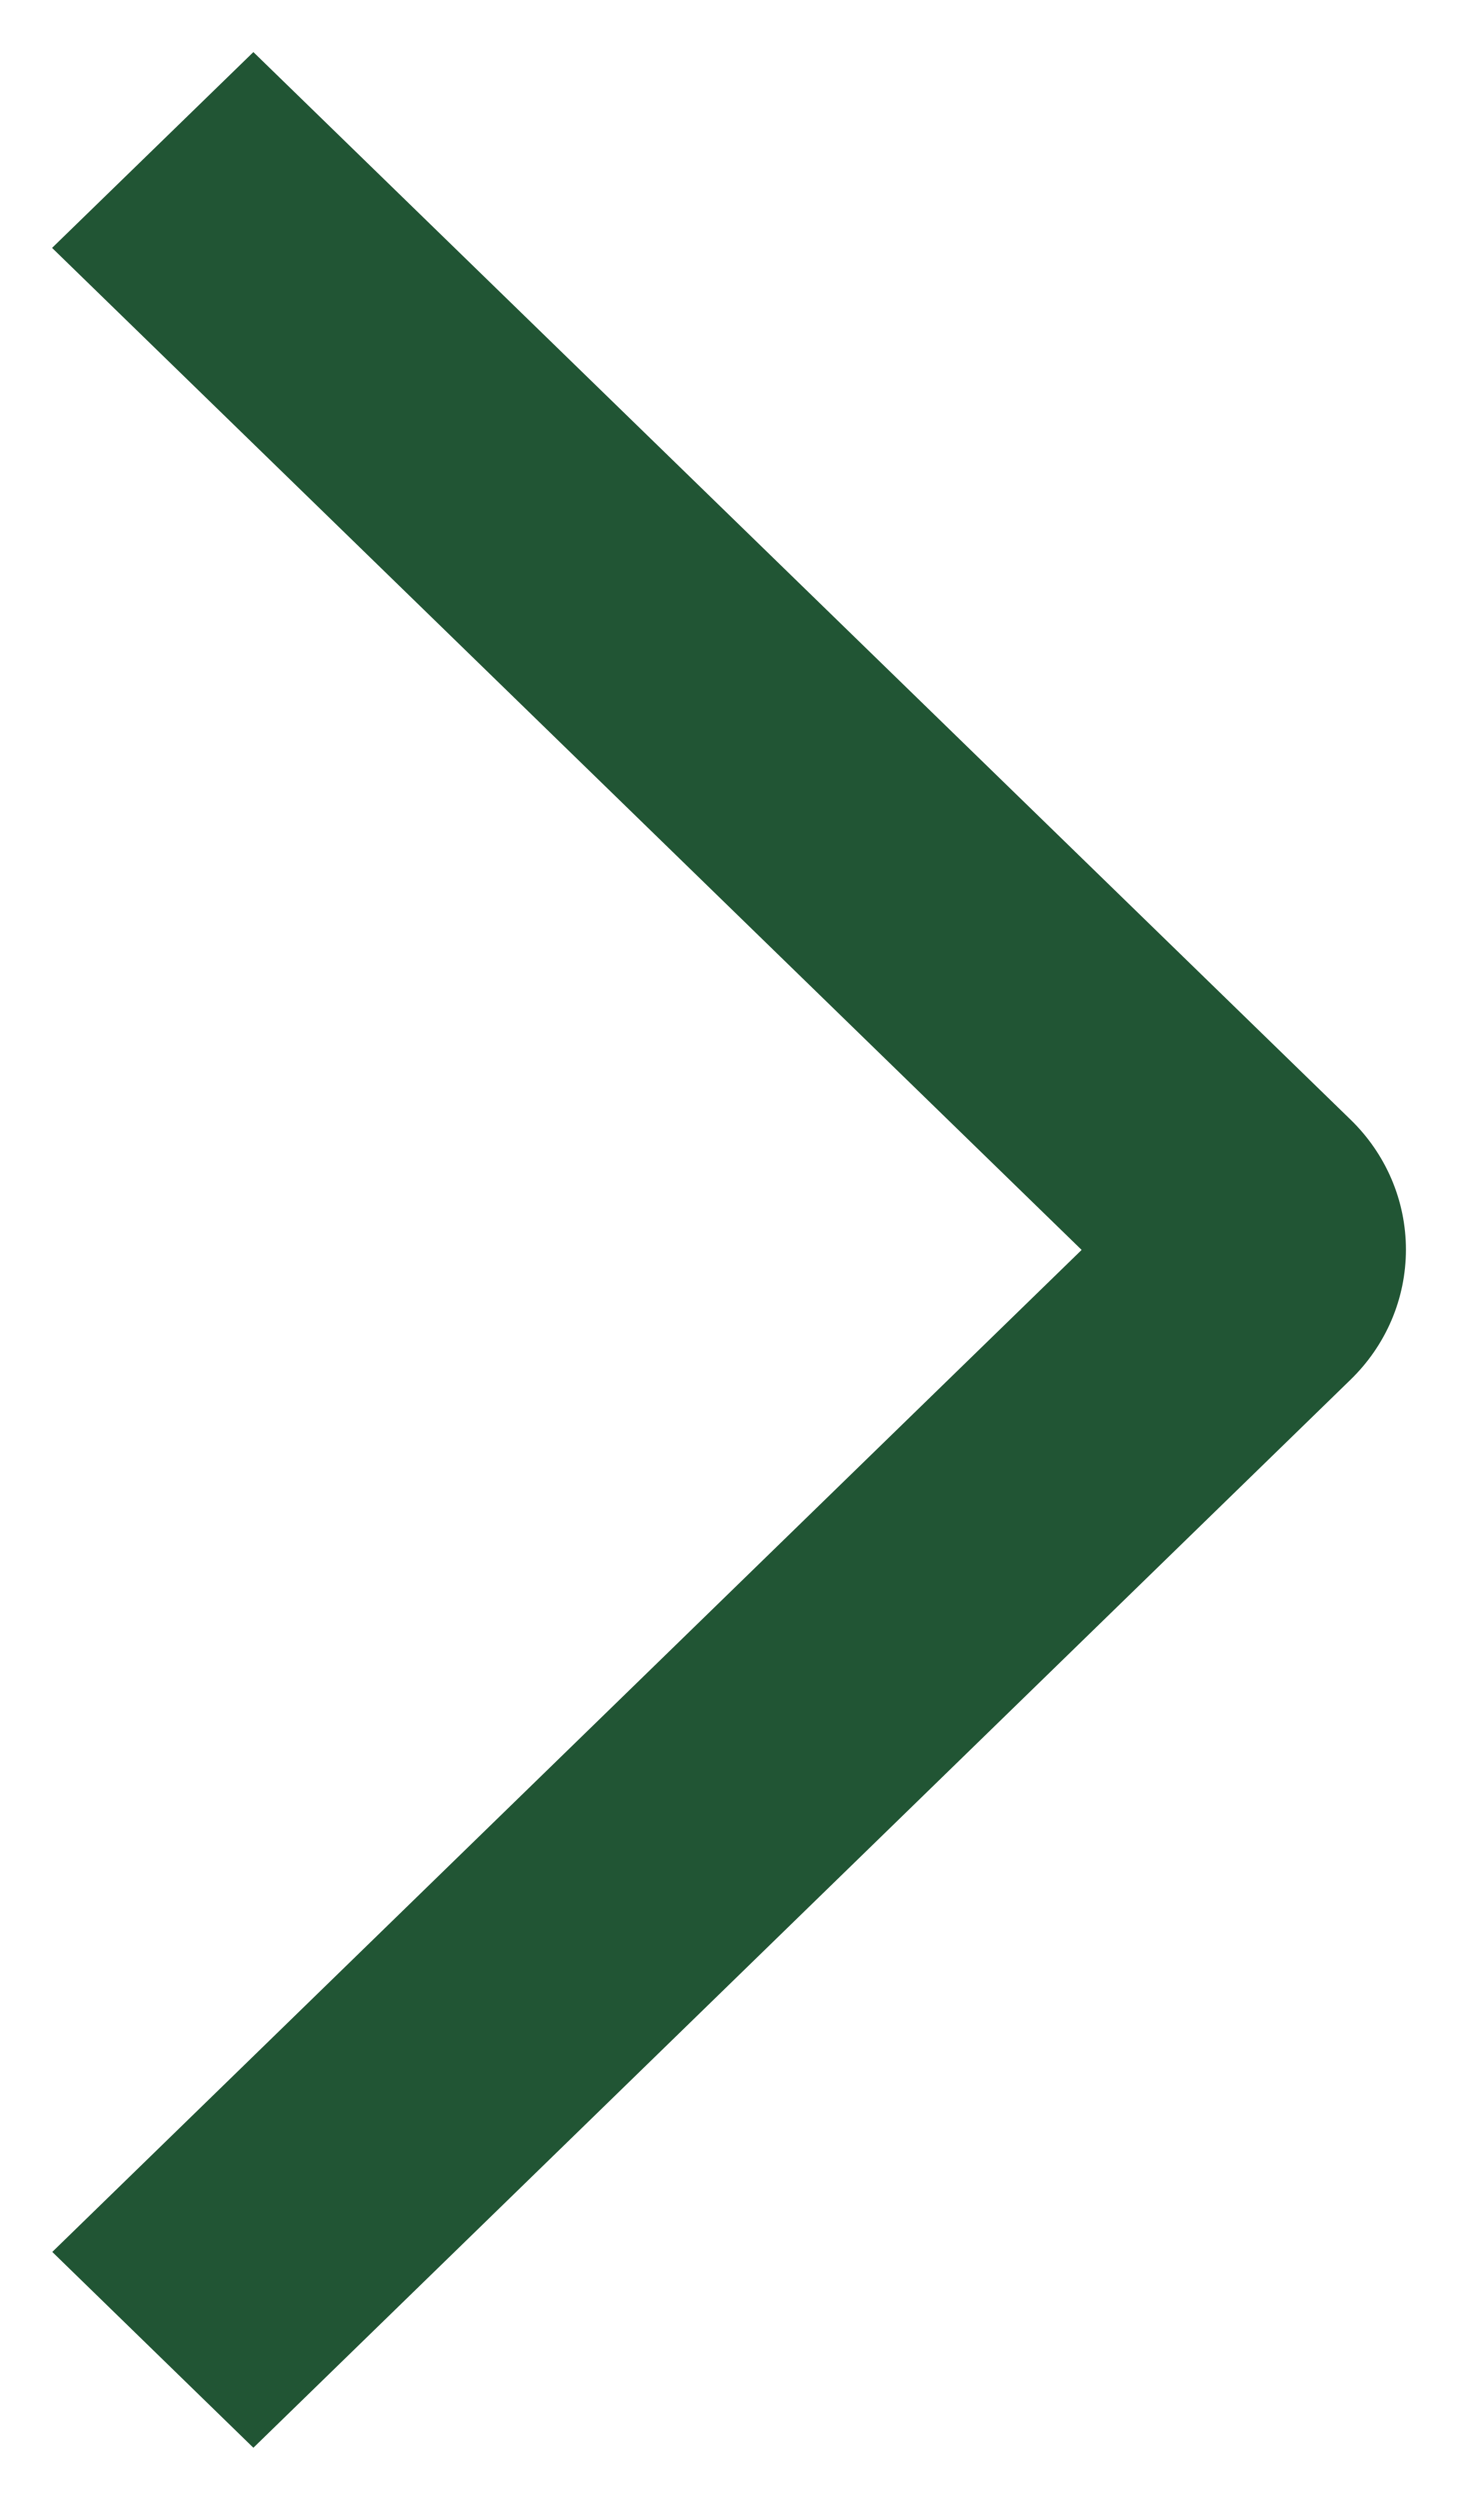 <svg xmlns="http://www.w3.org/2000/svg" width="14" height="24" viewBox="0 0 14 24" fill="none"><path d="M0.5 2.38L2.433 0.5L12.964 10.745C13.134 10.909 13.269 11.104 13.361 11.319C13.453 11.534 13.5 11.764 13.5 11.997C13.5 12.23 13.453 12.461 13.361 12.676C13.269 12.891 13.134 13.086 12.964 13.25L2.433 23.5L0.502 21.62L10.386 12L0.5 2.38Z" fill="#215534"></path></svg>